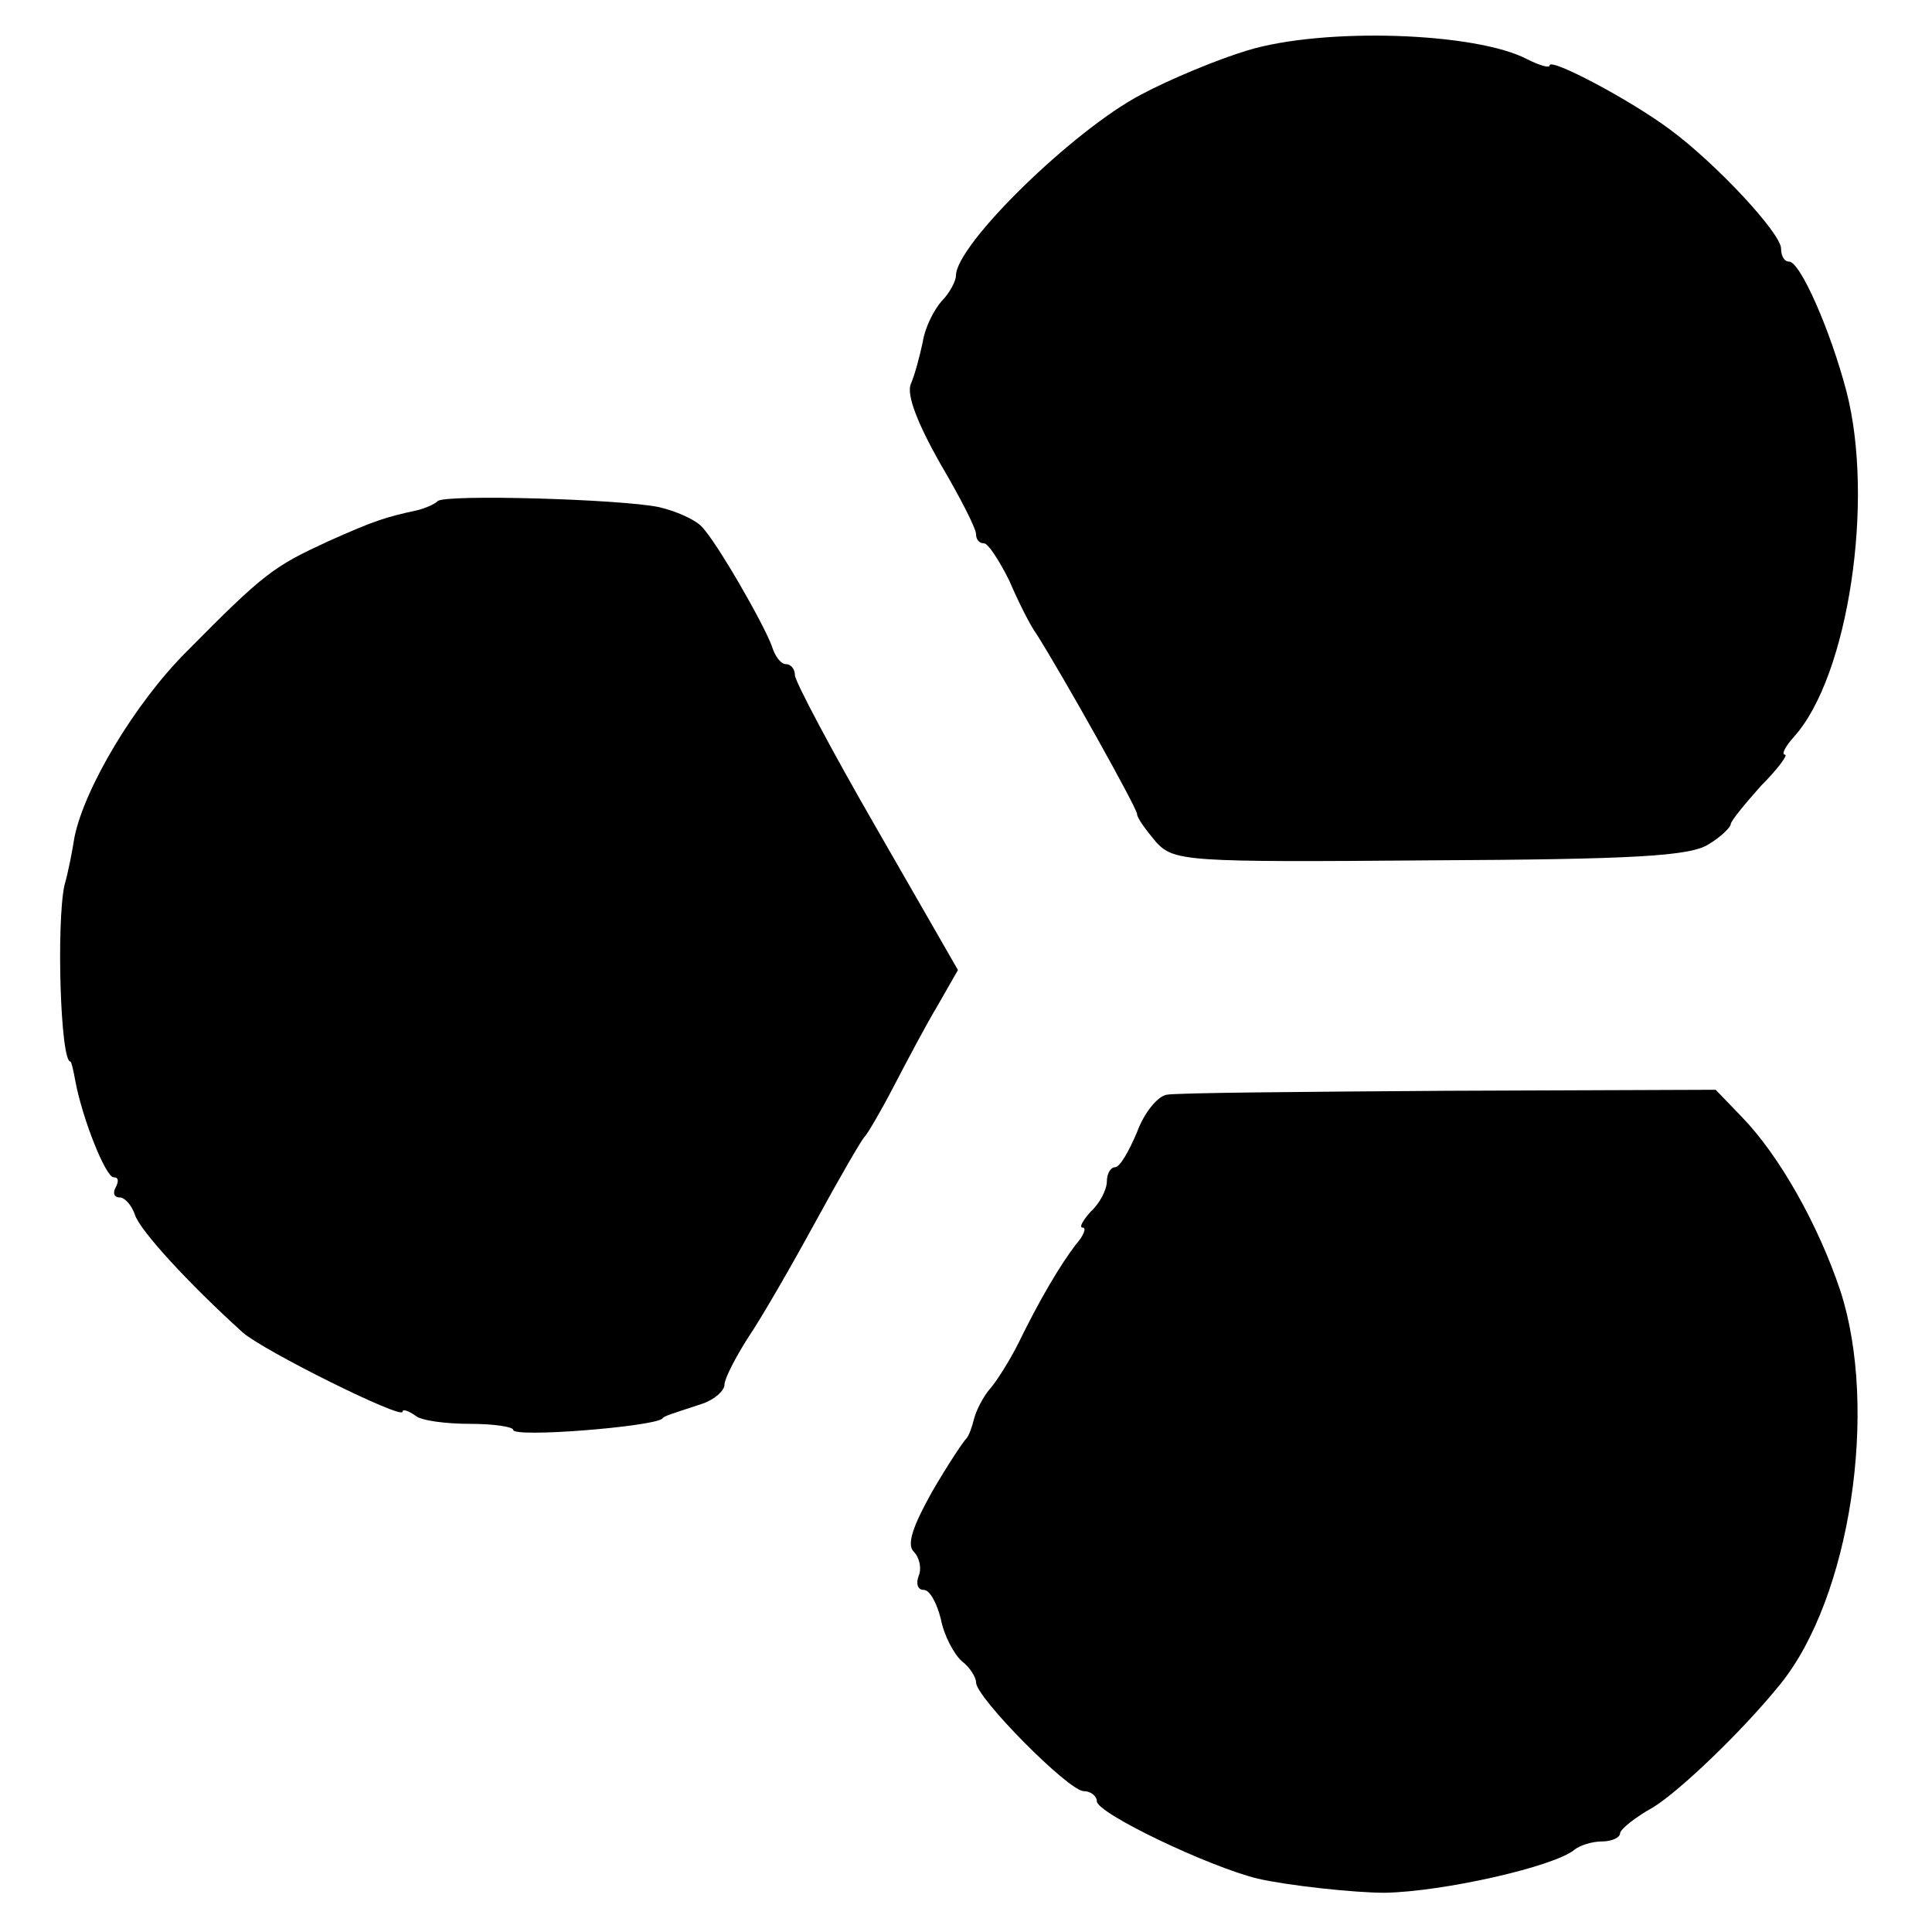 <?xml version="1.0" standalone="no"?>
<!DOCTYPE svg PUBLIC "-//W3C//DTD SVG 20010904//EN"
 "http://www.w3.org/TR/2001/REC-SVG-20010904/DTD/svg10.dtd">
<svg version="1.0" xmlns="http://www.w3.org/2000/svg"
 width="192pt" height="192pt" viewBox="0 0 192 192"
 preserveAspectRatio="xMidYMid meet">
<g transform="translate(0,192) scale(0.1,-0.1)"
fill="#000000" stroke="none">
<path d="M1240 1870 c-30 -9 -78 -29 -106 -44 -67 -35 -184 -149 -184 -180 0
-5 -6 -17 -14 -25 -8 -9 -17 -27 -19 -41 -3 -14 -8 -33 -12 -42 -4 -11 7 -39
29 -78 20 -34 36 -65 36 -71 0 -5 3 -9 8 -9 4 0 15 -17 25 -37 9 -21 21 -45
27 -53 26 -41 100 -173 100 -179 0 -4 9 -16 19 -28 18 -19 29 -20 273 -18 199
1 258 4 276 16 12 7 22 17 22 20 0 3 14 20 30 38 17 17 27 31 24 31 -4 0 0 8
9 18 54 60 80 235 52 343 -16 61 -46 129 -57 129 -5 0 -8 6 -8 13 0 15 -64 84
-110 118 -40 30 -120 72 -120 64 0 -3 -10 0 -22 6 -51 27 -202 32 -278 9z"/>
<path d="M435 1422 c-3 -3 -12 -7 -20 -9 -32 -7 -42 -10 -89 -31 -54 -25 -63
-31 -141 -110 -51 -51 -101 -135 -111 -184 -2 -13 -6 -34 -10 -48 -8 -38 -4
-175 6 -175 1 0 3 -9 5 -20 7 -37 30 -95 38 -95 5 0 5 -4 2 -10 -3 -5 -2 -10
4 -10 5 0 12 -8 15 -17 5 -16 54 -69 107 -117 20 -18 159 -87 159 -79 0 3 6 1
13 -4 6 -5 31 -8 54 -8 24 0 43 -3 43 -6 0 -8 137 3 148 11 2 3 7 4 40 15 12
4 22 13 22 19 0 6 11 27 23 46 13 19 43 71 67 115 24 44 46 82 49 85 3 3 16
25 29 50 13 25 32 61 44 81 l20 35 -81 141 c-45 78 -81 146 -81 152 0 6 -4 11
-9 11 -5 0 -11 8 -14 18 -8 22 -55 104 -70 119 -7 7 -25 15 -42 19 -38 8 -213
13 -220 6z"/>
<path d="M1159 832 c-9 -2 -22 -18 -29 -37 -8 -19 -17 -35 -22 -35 -4 0 -8 -6
-8 -14 0 -8 -7 -22 -16 -30 -8 -9 -12 -16 -8 -16 4 0 1 -8 -7 -17 -16 -21 -36
-55 -57 -98 -8 -16 -21 -37 -28 -45 -7 -8 -14 -22 -16 -30 -2 -8 -5 -17 -8
-20 -3 -3 -19 -27 -34 -53 -19 -34 -25 -52 -18 -59 6 -6 8 -17 5 -24 -3 -8 -1
-14 5 -14 6 0 13 -13 17 -29 3 -16 13 -35 21 -42 8 -6 14 -16 14 -21 0 -15 92
-108 107 -108 7 0 13 -5 13 -10 0 -12 111 -65 160 -77 31 -7 96 -14 126 -14
58 1 169 26 189 43 5 4 17 8 27 8 10 0 18 4 18 8 0 4 15 16 33 26 26 16 88 75
126 122 70 86 98 274 60 391 -22 66 -61 135 -98 173 l-26 27 -266 -1 c-146 -1
-272 -2 -280 -4z"/>
</g>
</svg>
